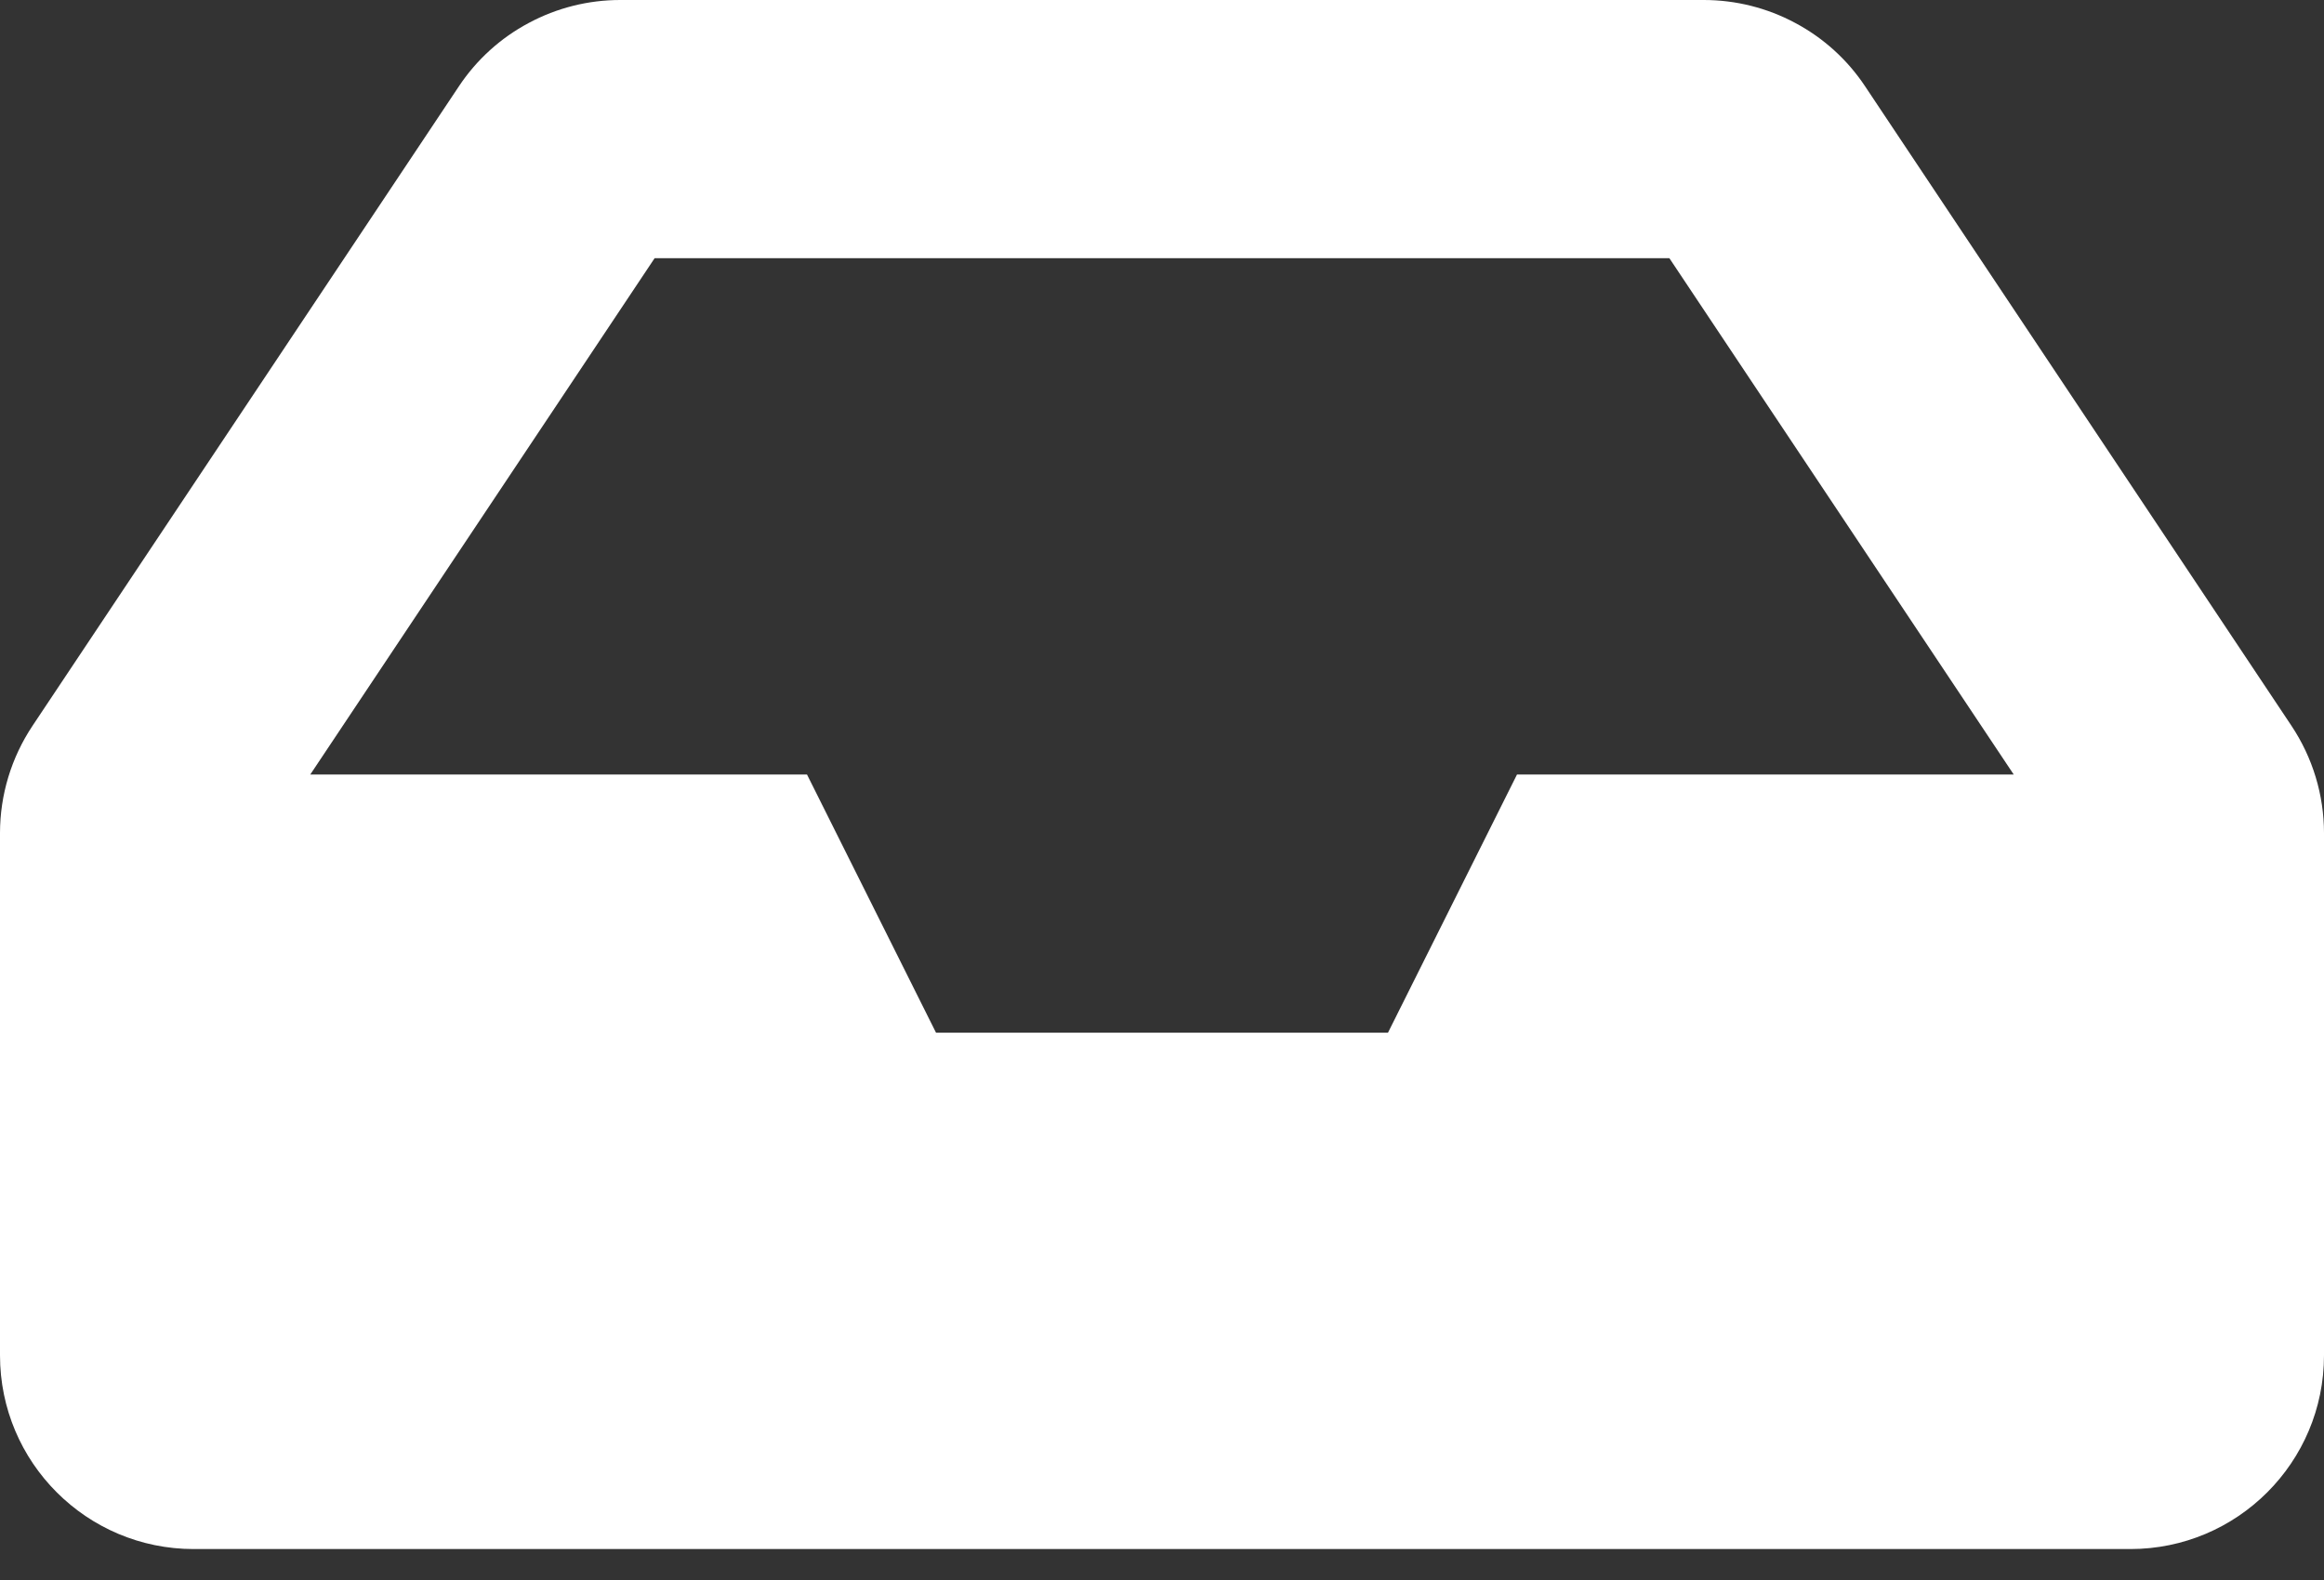 <svg width="25" height="17" viewBox="0 0 25 17" fill="none" xmlns="http://www.w3.org/2000/svg">
    <rect x="0" y="0" width="25" height="17" fill="#333333" stroke="none"/>
    <path d="M24.65 7.809L20.063 0.928C19.873 0.642 19.615 0.408 19.312 0.247C19.01 0.085 18.672 5.42469e-06 18.329 0H6.671C6.328 1.09849e-06 5.99 0.085 5.688 0.247C5.385 0.408 5.127 0.642 4.937 0.928L0.35 7.809C0.122 8.151 -5.0231e-06 8.553 1.5543e-10 8.964L1.5543e-10 14.583C1.5543e-10 15.734 0.933 16.667 2.083 16.667H22.917C24.067 16.667 25 15.734 25 14.583V8.964C25 8.553 24.878 8.151 24.65 7.809ZM7.042 2.778H17.958L21.662 8.333H16.319L14.931 11.111H10.069L8.681 8.333H3.338L7.042 2.778Z" fill="#fff"/>
</svg>
